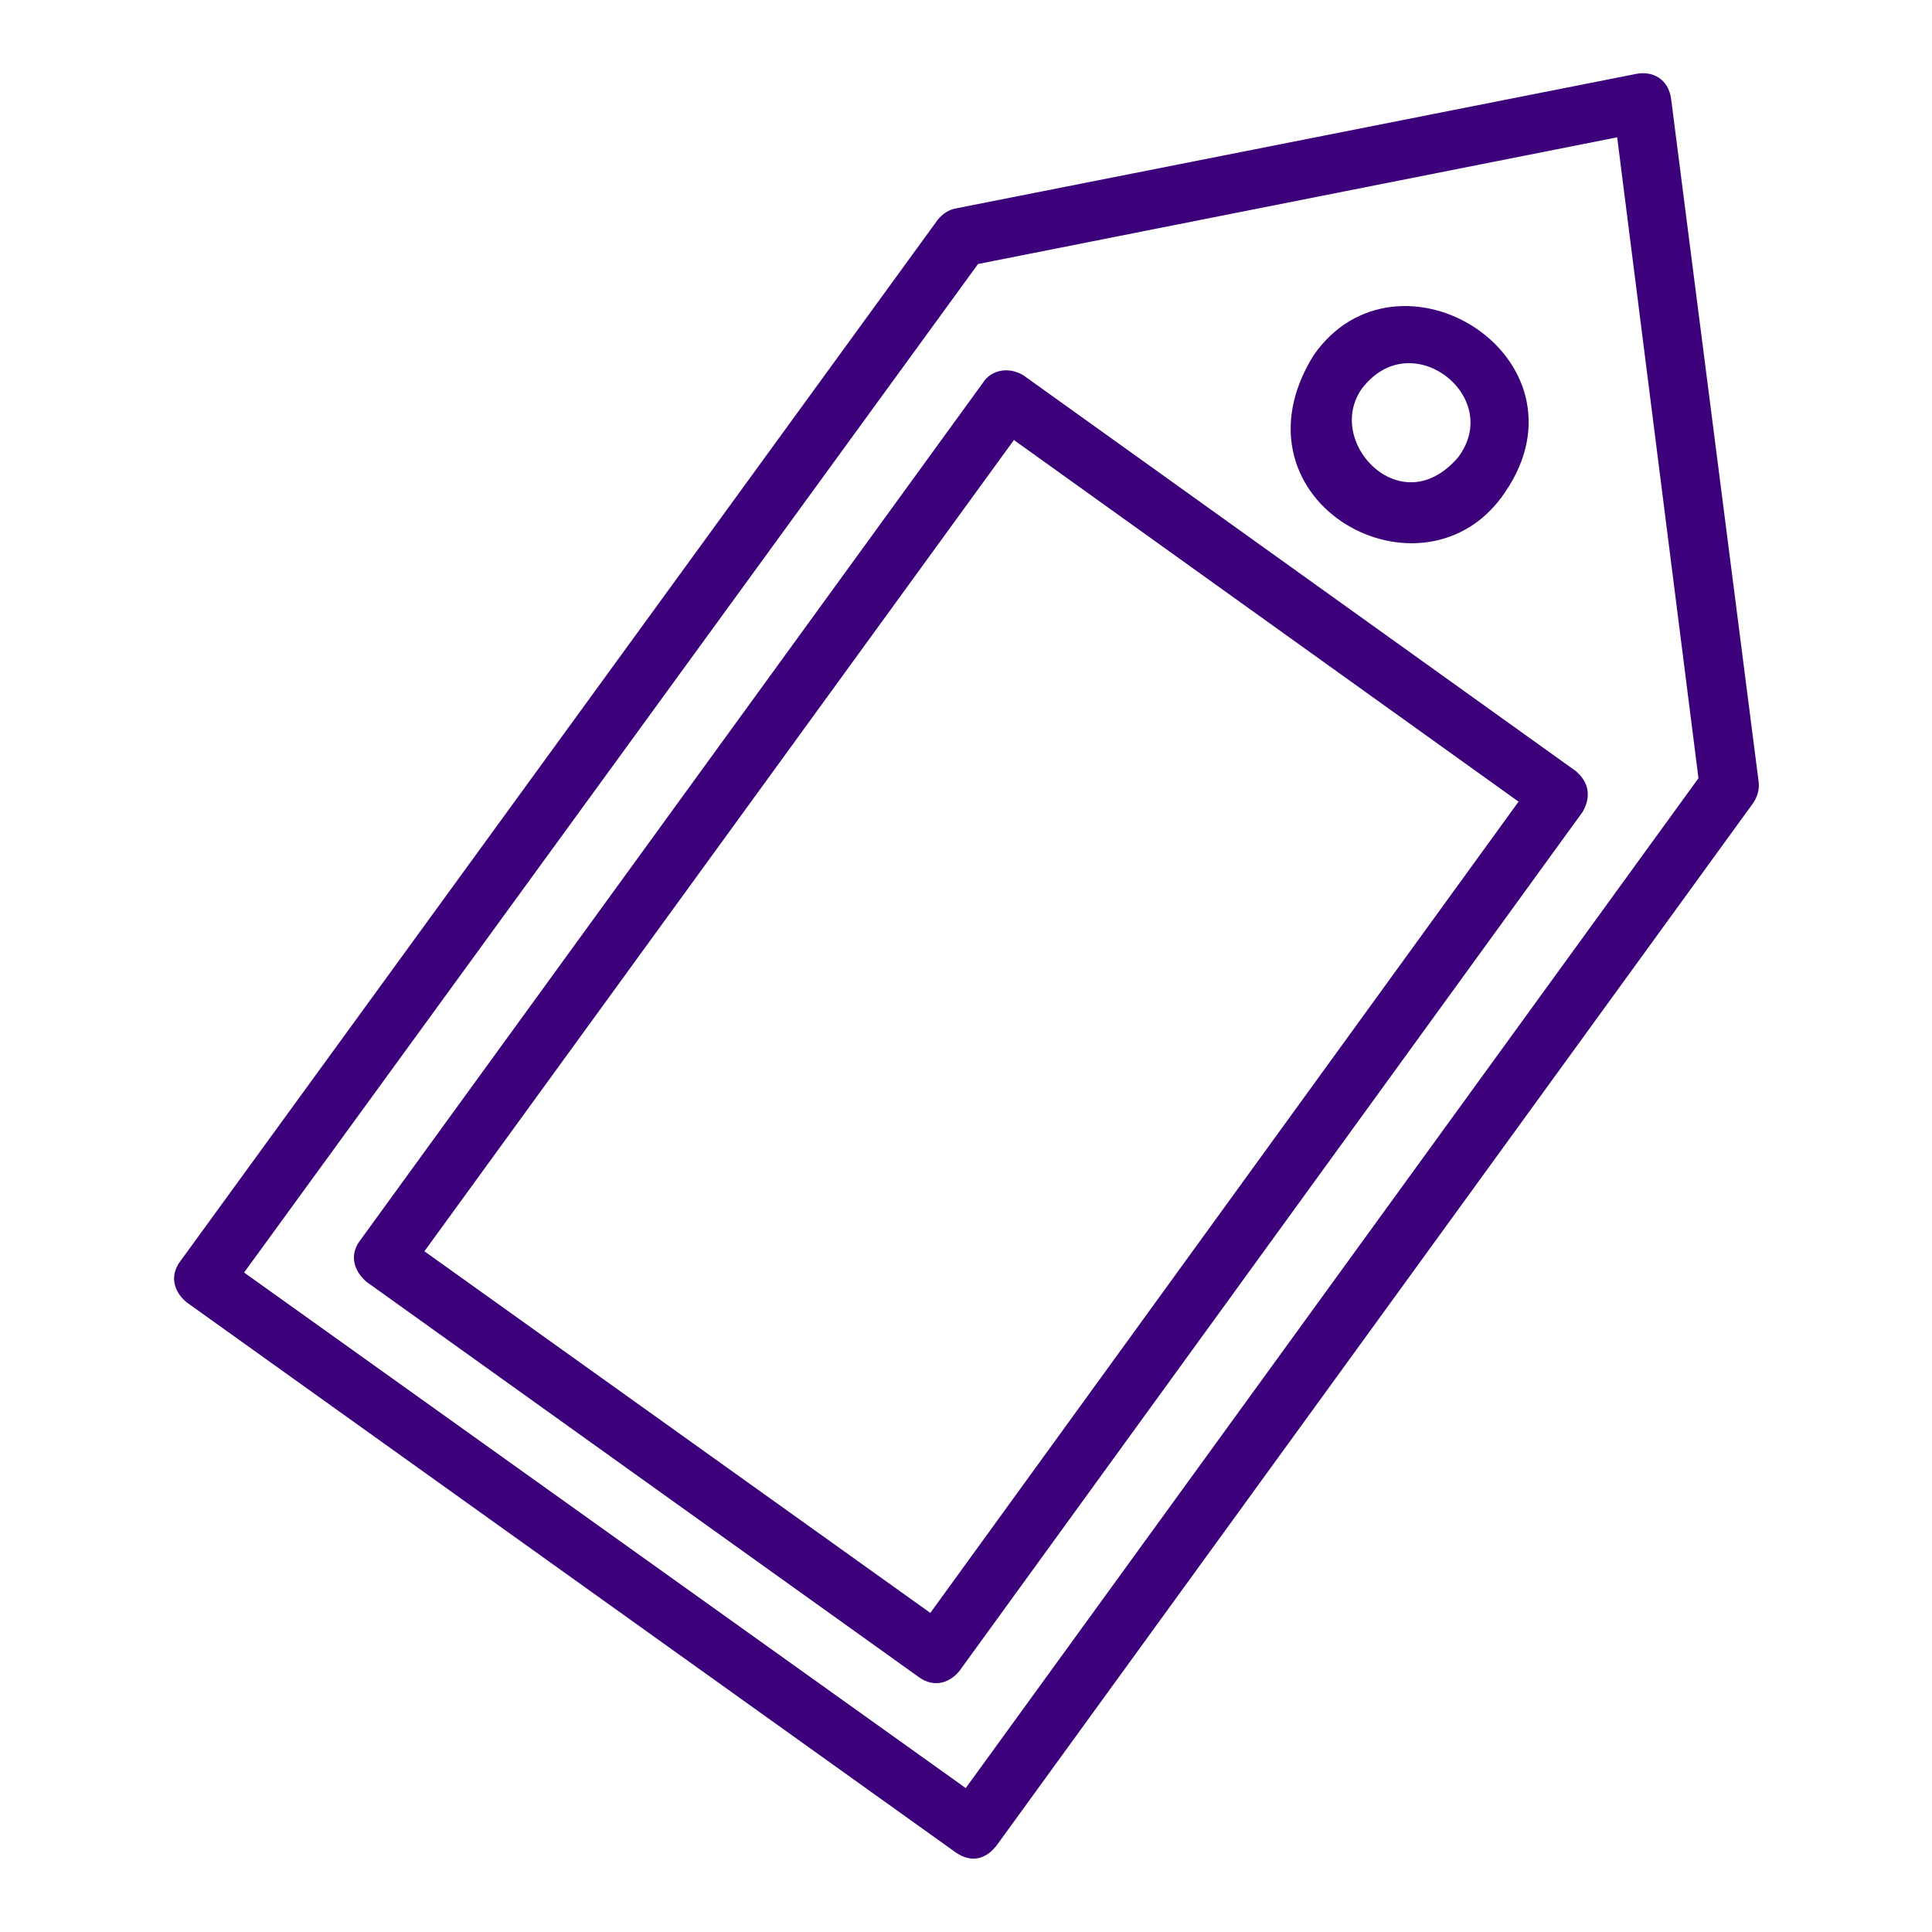 <?xml version="1.0" encoding="utf-8"?>
<!-- Generator: Adobe Illustrator 23.0.2, SVG Export Plug-In . SVG Version: 6.00 Build 0)  -->
<svg version="1.1"
	 id="Layer_1" xmlns:cc="http://creativecommons.org/ns#" xmlns:dc="http://purl.org/dc/elements/1.1/" xmlns:inkscape="http://www.inkscape.org/namespaces/inkscape" xmlns:rdf="http://www.w3.org/1999/02/22-rdf-syntax-ns#" xmlns:sodipodi="http://sodipodi.sourceforge.net/DTD/sodipodi-0.dtd" xmlns:svg="http://www.w3.org/2000/svg"
	 xmlns="http://www.w3.org/2000/svg" xmlns:xlink="http://www.w3.org/1999/xlink" x="0px" y="0px" viewBox="0 0 300 300"
	 style="enable-background:new 0 0 300 300;" xml:space="preserve">
<style type="text/css">
	.st0{fill-rule:evenodd;clip-rule:evenodd;fill:#3D007B;stroke:#3D007B;stroke-width:3;stroke-miterlimit:10;}
</style>
<g transform="translate(0,-952.362)">
	<path class="st0" d="M254.4,965.3l-105.7,20.9c-0.7,0.1-1.4,0.6-1.9,1.2L29.2,1149.1c-1.3,1.7-0.5,3.3,0.7,4.3l119.4,85.4
		c1.9,1.3,3.2,0.5,4.2-0.7l117.5-161.9c0.4-0.6,0.7-1.4,0.6-2.2L258,967.9C257.7,965.7,256.1,965,254.4,965.3L254.4,965.3z
		 M252.4,971.9l12.9,101.7l-115,158.5l-114.5-81.8l115.2-158.3L252.4,971.9z"/>
	<path class="st0" d="M153.9,1012.6l-96.8,133.3c-1.3,1.7-0.4,3.3,0.7,4.3l85.8,61.4c1.7,1.2,3.2,0.5,4.2-0.7l96.7-133.3
		c1.1-2,0.4-3.3-0.7-4.3l-85.7-61.4C156.4,1010.9,154.6,1011.4,153.9,1012.6L153.9,1012.6z M157.1,1018.6l80.8,57.9l-93.1,128.4
		L63.8,1147L157.1,1018.6z"/>
	<path class="st0" d="M205.2,1008.4c-13,21.1,16,36.6,27.3,19.5C245.6,1008.7,217.1,991.2,205.2,1008.4z M227.6,1024.3
		c-10.1,11.8-24.2-2.5-17.4-12.4C219.1,1000.1,235.9,1013.2,227.6,1024.3z"/>
</g>
</svg>
